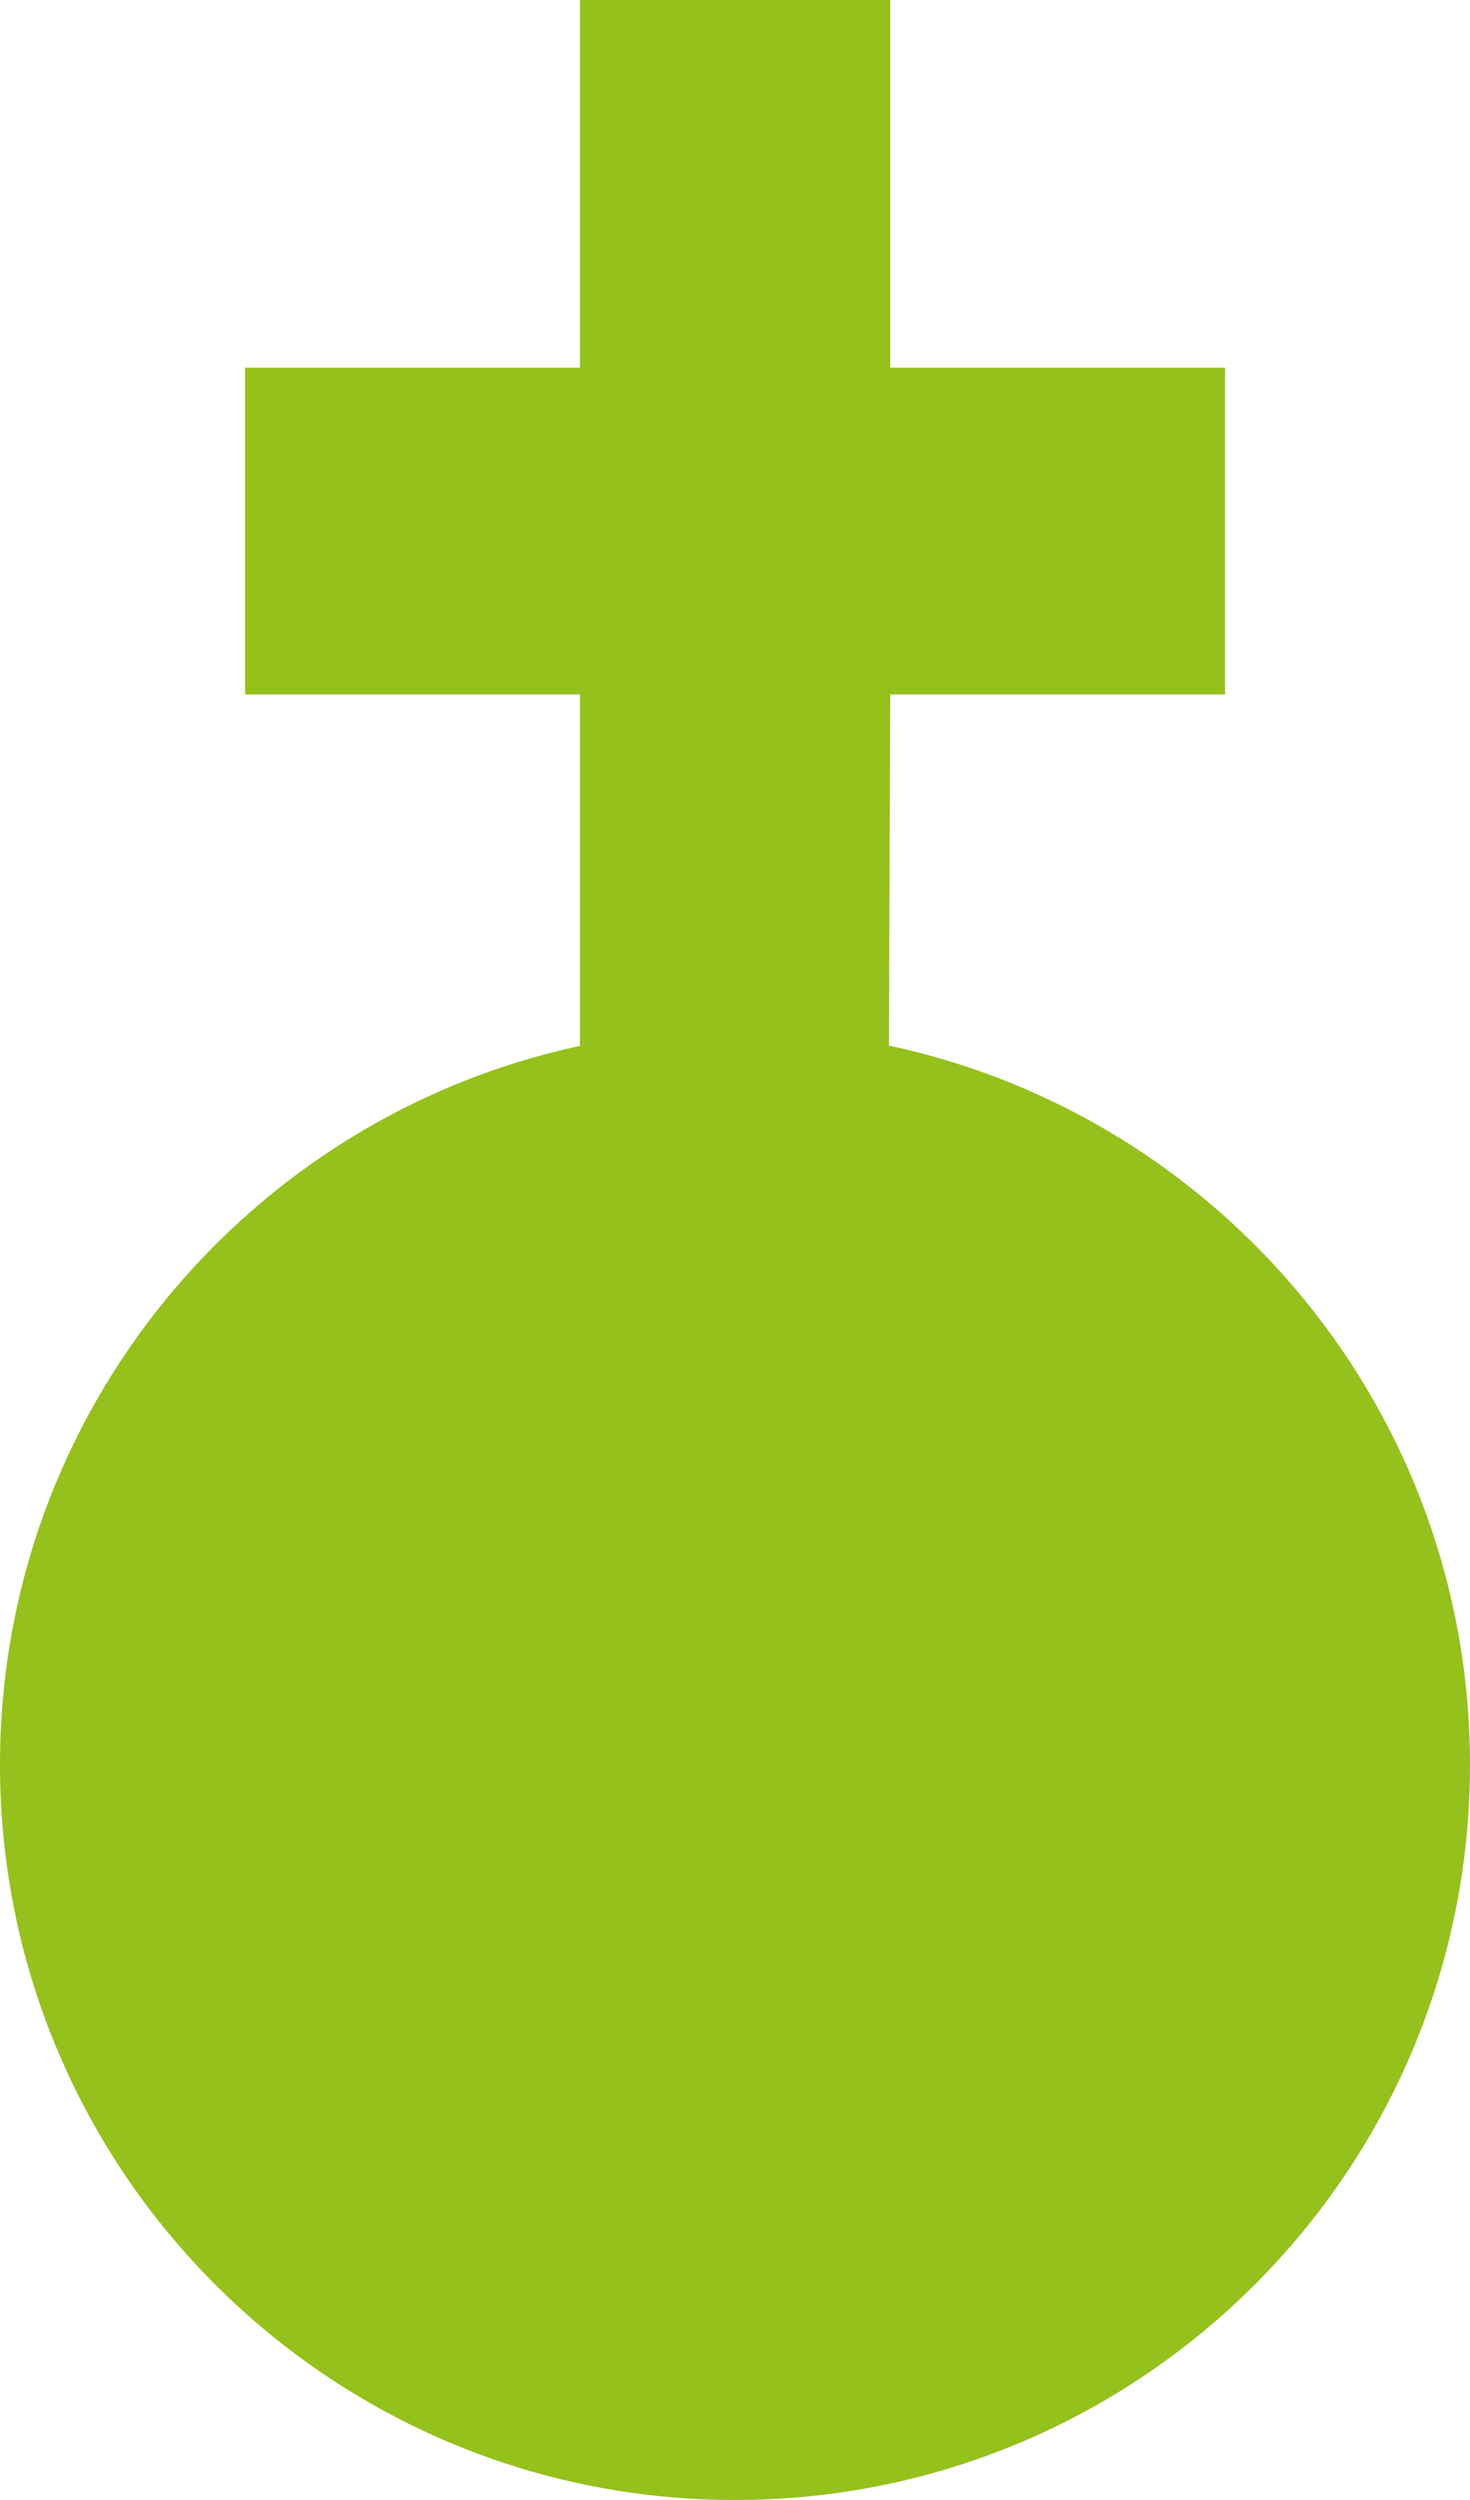 <?xml version="1.0" encoding="utf-8"?>
<!DOCTYPE svg PUBLIC "-//W3C//DTD SVG 1.1//EN" "http://www.w3.org/Graphics/SVG/1.1/DTD/svg11.dtd">
<svg version="1.1" id="Ebene_1" xmlns="http://www.w3.org/2000/svg" xmlns:xlink="http://www.w3.org/1999/xlink" x="0px" y="0px"
	 width="10px" height="17px" viewBox="10 6 10 17" enable-background="new 10 6 10 17" xml:space="preserve">
<path id="Combined-Shape" fill="#94C11C" d="M16.047,13.11l0.009-2.388h2.278V8.5h-2.278V6h-2.111v2.5h-2.278v2.222h2.278v2.39
	C11.69,13.596,10,15.601,10,18c0,2.762,2.239,5,5,5c2.762,0,5-2.238,5-5C20,15.598,18.306,13.591,16.047,13.11z"/>
</svg>
